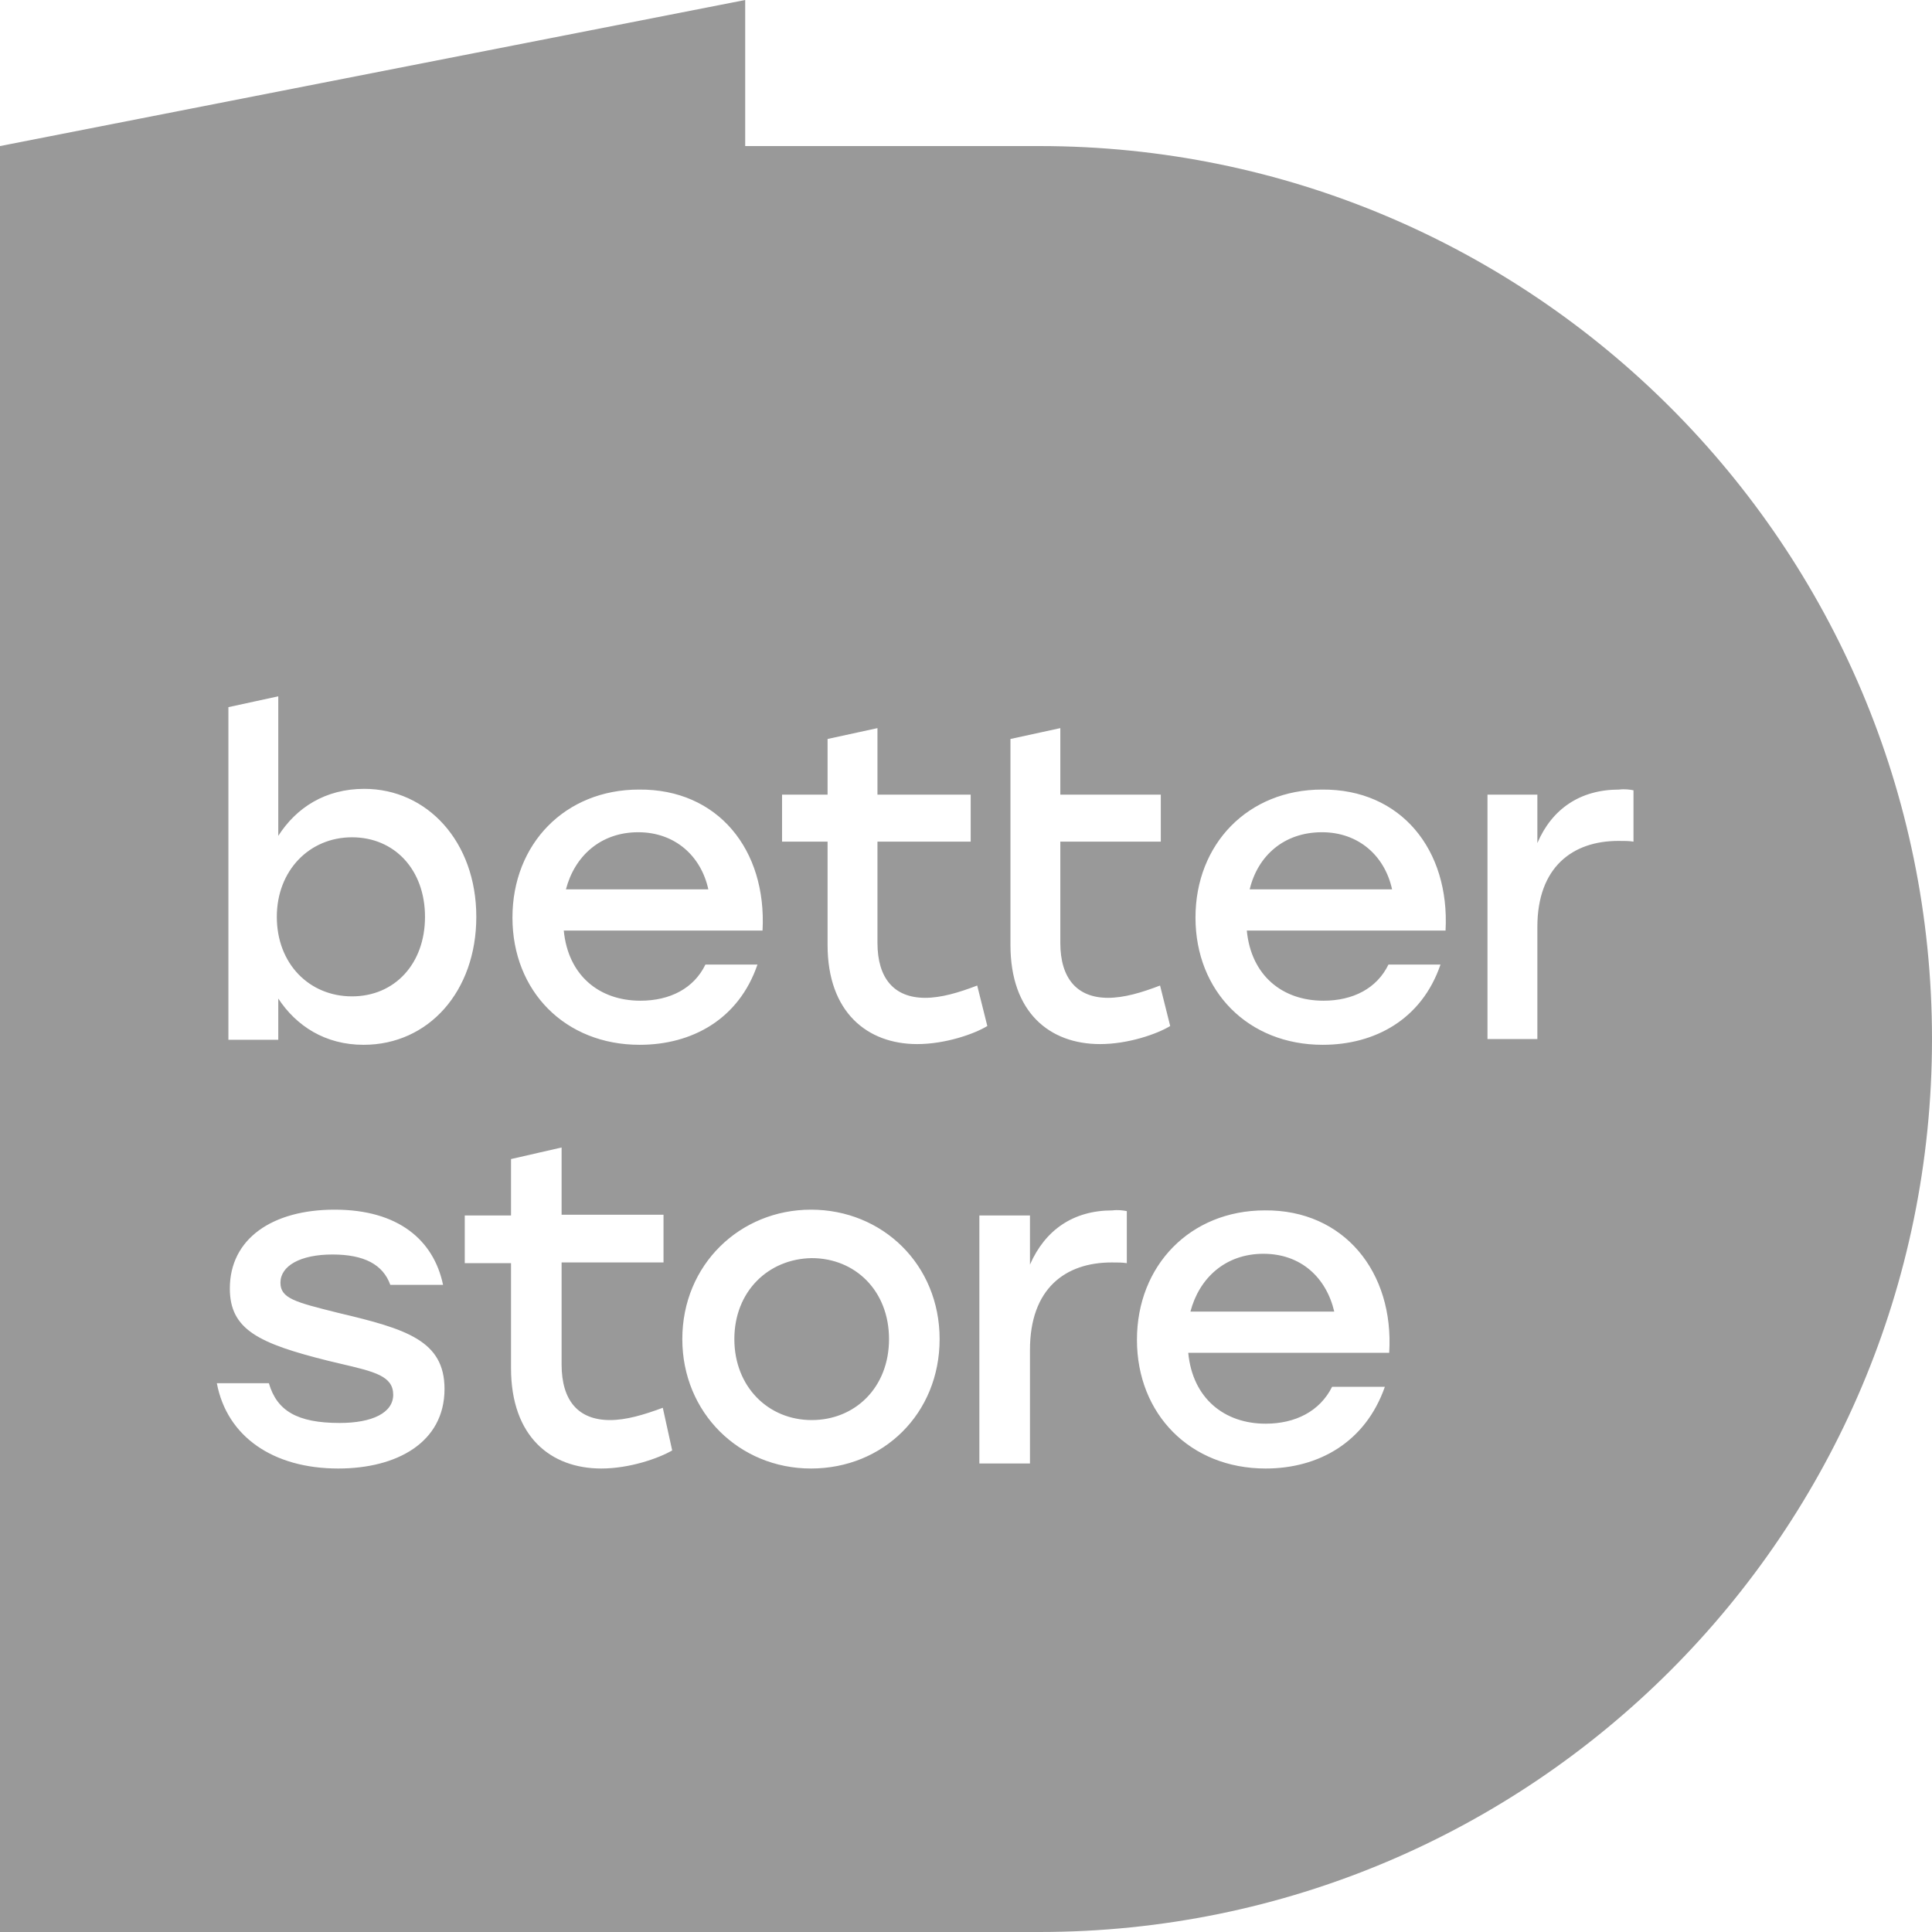 <svg width="110" height="110" viewBox="0 0 110 110" fill="none" xmlns="http://www.w3.org/2000/svg">
<path fill-rule="evenodd" clip-rule="evenodd" d="M42.428 8.316H59.177C87.243 8.316 110 31.082 110 59.158C110 87.234 87.243 110 59.177 110H0V8.316L42.428 0V8.316ZM20.7 59.487C24.403 59.487 27.119 56.441 27.119 52.201C27.119 47.919 24.321 44.914 20.741 44.914C18.518 44.914 16.872 45.984 15.844 47.59V39.645L13.004 40.262V59.199H15.844V56.853C16.872 58.417 18.518 59.487 20.7 59.487ZM20.041 47.672C22.469 47.672 24.198 49.525 24.198 52.201C24.198 54.877 22.469 56.729 20.041 56.729C17.613 56.729 15.761 54.877 15.761 52.201C15.761 49.566 17.613 47.672 20.041 47.672ZM43.416 52.983H32.099C32.346 55.535 34.115 56.976 36.461 56.976C38.148 56.976 39.506 56.276 40.164 54.918H43.127C42.057 58.047 39.383 59.487 36.42 59.487C32.181 59.487 29.177 56.441 29.177 52.242C29.177 48.043 32.181 44.955 36.379 44.955C40.864 44.914 43.663 48.372 43.416 52.983ZM32.222 50.636H40.329C39.918 48.743 38.436 47.384 36.337 47.384C34.197 47.384 32.716 48.743 32.222 50.636ZM52.222 59.446C53.827 59.446 55.473 58.87 56.214 58.417L55.638 56.112C54.568 56.523 53.58 56.812 52.675 56.812C50.905 56.812 49.959 55.7 49.959 53.683V47.919H55.267V45.244H49.959V41.456L47.119 42.074V45.244H44.527V47.919H47.119V53.806C47.119 57.635 49.383 59.446 52.222 59.446ZM66.626 58.417C65.885 58.87 64.239 59.446 62.634 59.446C59.753 59.446 57.531 57.635 57.531 53.806V47.919V45.244V42.074L60.37 41.456V45.244H66.091V47.919H60.37V53.683C60.37 55.7 61.317 56.812 63.086 56.812C63.992 56.812 64.979 56.523 66.049 56.112L66.626 58.417ZM70.988 52.983H82.304C82.551 48.372 79.753 44.914 75.267 44.955C71.07 44.955 68.066 48.043 68.066 52.242C68.066 56.441 71.07 59.487 75.308 59.487C78.272 59.487 80.946 58.047 82.016 54.918H79.053C78.395 56.276 77.037 56.976 75.35 56.976C73.004 56.976 71.234 55.535 70.988 52.983ZM79.259 50.636H71.152C71.605 48.743 73.086 47.384 75.267 47.384C77.366 47.384 78.848 48.743 79.259 50.636ZM93.004 44.996V47.919C92.757 47.878 92.51 47.878 92.14 47.878C89.547 47.878 87.531 49.36 87.531 52.777V59.158H84.691V45.243H87.531V48.002C88.354 46.067 89.959 44.955 92.181 44.955C92.51 44.914 92.798 44.955 93.004 44.996ZM15.309 78.754H12.346C12.922 81.8 15.556 83.611 19.259 83.611C22.593 83.611 25.309 82.129 25.309 79.083C25.309 76.325 23.128 75.666 19.3 74.76L19.218 74.74C16.812 74.138 15.967 73.927 15.967 73.031C15.967 72.084 17.078 71.426 18.93 71.426C20.741 71.426 21.811 72.002 22.222 73.155H25.226C24.691 70.602 22.675 68.873 19.053 68.873C15.514 68.873 13.086 70.52 13.086 73.361C13.086 75.707 14.732 76.489 18.683 77.477C18.94 77.539 19.184 77.597 19.415 77.651C21.338 78.101 22.387 78.347 22.387 79.412C22.387 80.441 21.193 81.018 19.341 81.018C16.914 81.018 15.761 80.318 15.309 78.754ZM38.272 82.582C37.49 83.035 35.844 83.611 34.239 83.611C31.358 83.611 29.095 81.8 29.095 77.889V71.92H26.461V69.203H29.095V65.992L31.975 65.333V69.162H37.778V71.879H31.975V77.683C31.975 79.742 32.922 80.853 34.733 80.853C35.638 80.853 36.626 80.565 37.737 80.153L38.272 82.582ZM46.173 83.611C50.288 83.611 53.498 80.483 53.498 76.242C53.498 72.002 50.247 68.873 46.173 68.873C42.14 68.873 38.848 72.002 38.848 76.242C38.848 80.441 42.099 83.611 46.173 83.611ZM46.214 80.853C43.745 80.853 41.811 78.959 41.811 76.242C41.811 73.525 43.745 71.673 46.214 71.632C48.683 71.632 50.617 73.484 50.617 76.242C50.617 79.001 48.683 80.853 46.214 80.853ZM64.156 68.956V71.92C63.909 71.879 63.663 71.879 63.292 71.879C60.658 71.879 58.642 73.361 58.642 76.86V83.323H55.761V69.203H58.642V72.002C59.506 70.026 61.111 68.915 63.333 68.915C63.663 68.874 63.951 68.915 64.156 68.956ZM67.654 77.024H79.095C79.383 72.414 76.502 68.873 72.016 68.914C67.778 68.914 64.733 72.043 64.733 76.283C64.733 80.524 67.778 83.611 72.058 83.611C75.062 83.611 77.737 82.129 78.848 78.959H75.844C75.144 80.359 73.745 81.059 72.058 81.059C69.712 81.059 67.901 79.618 67.654 77.024ZM75.967 74.678H67.778C68.272 72.784 69.753 71.385 71.934 71.385C74.074 71.385 75.514 72.743 75.967 74.678Z" fill="#999999"/>
</svg>
